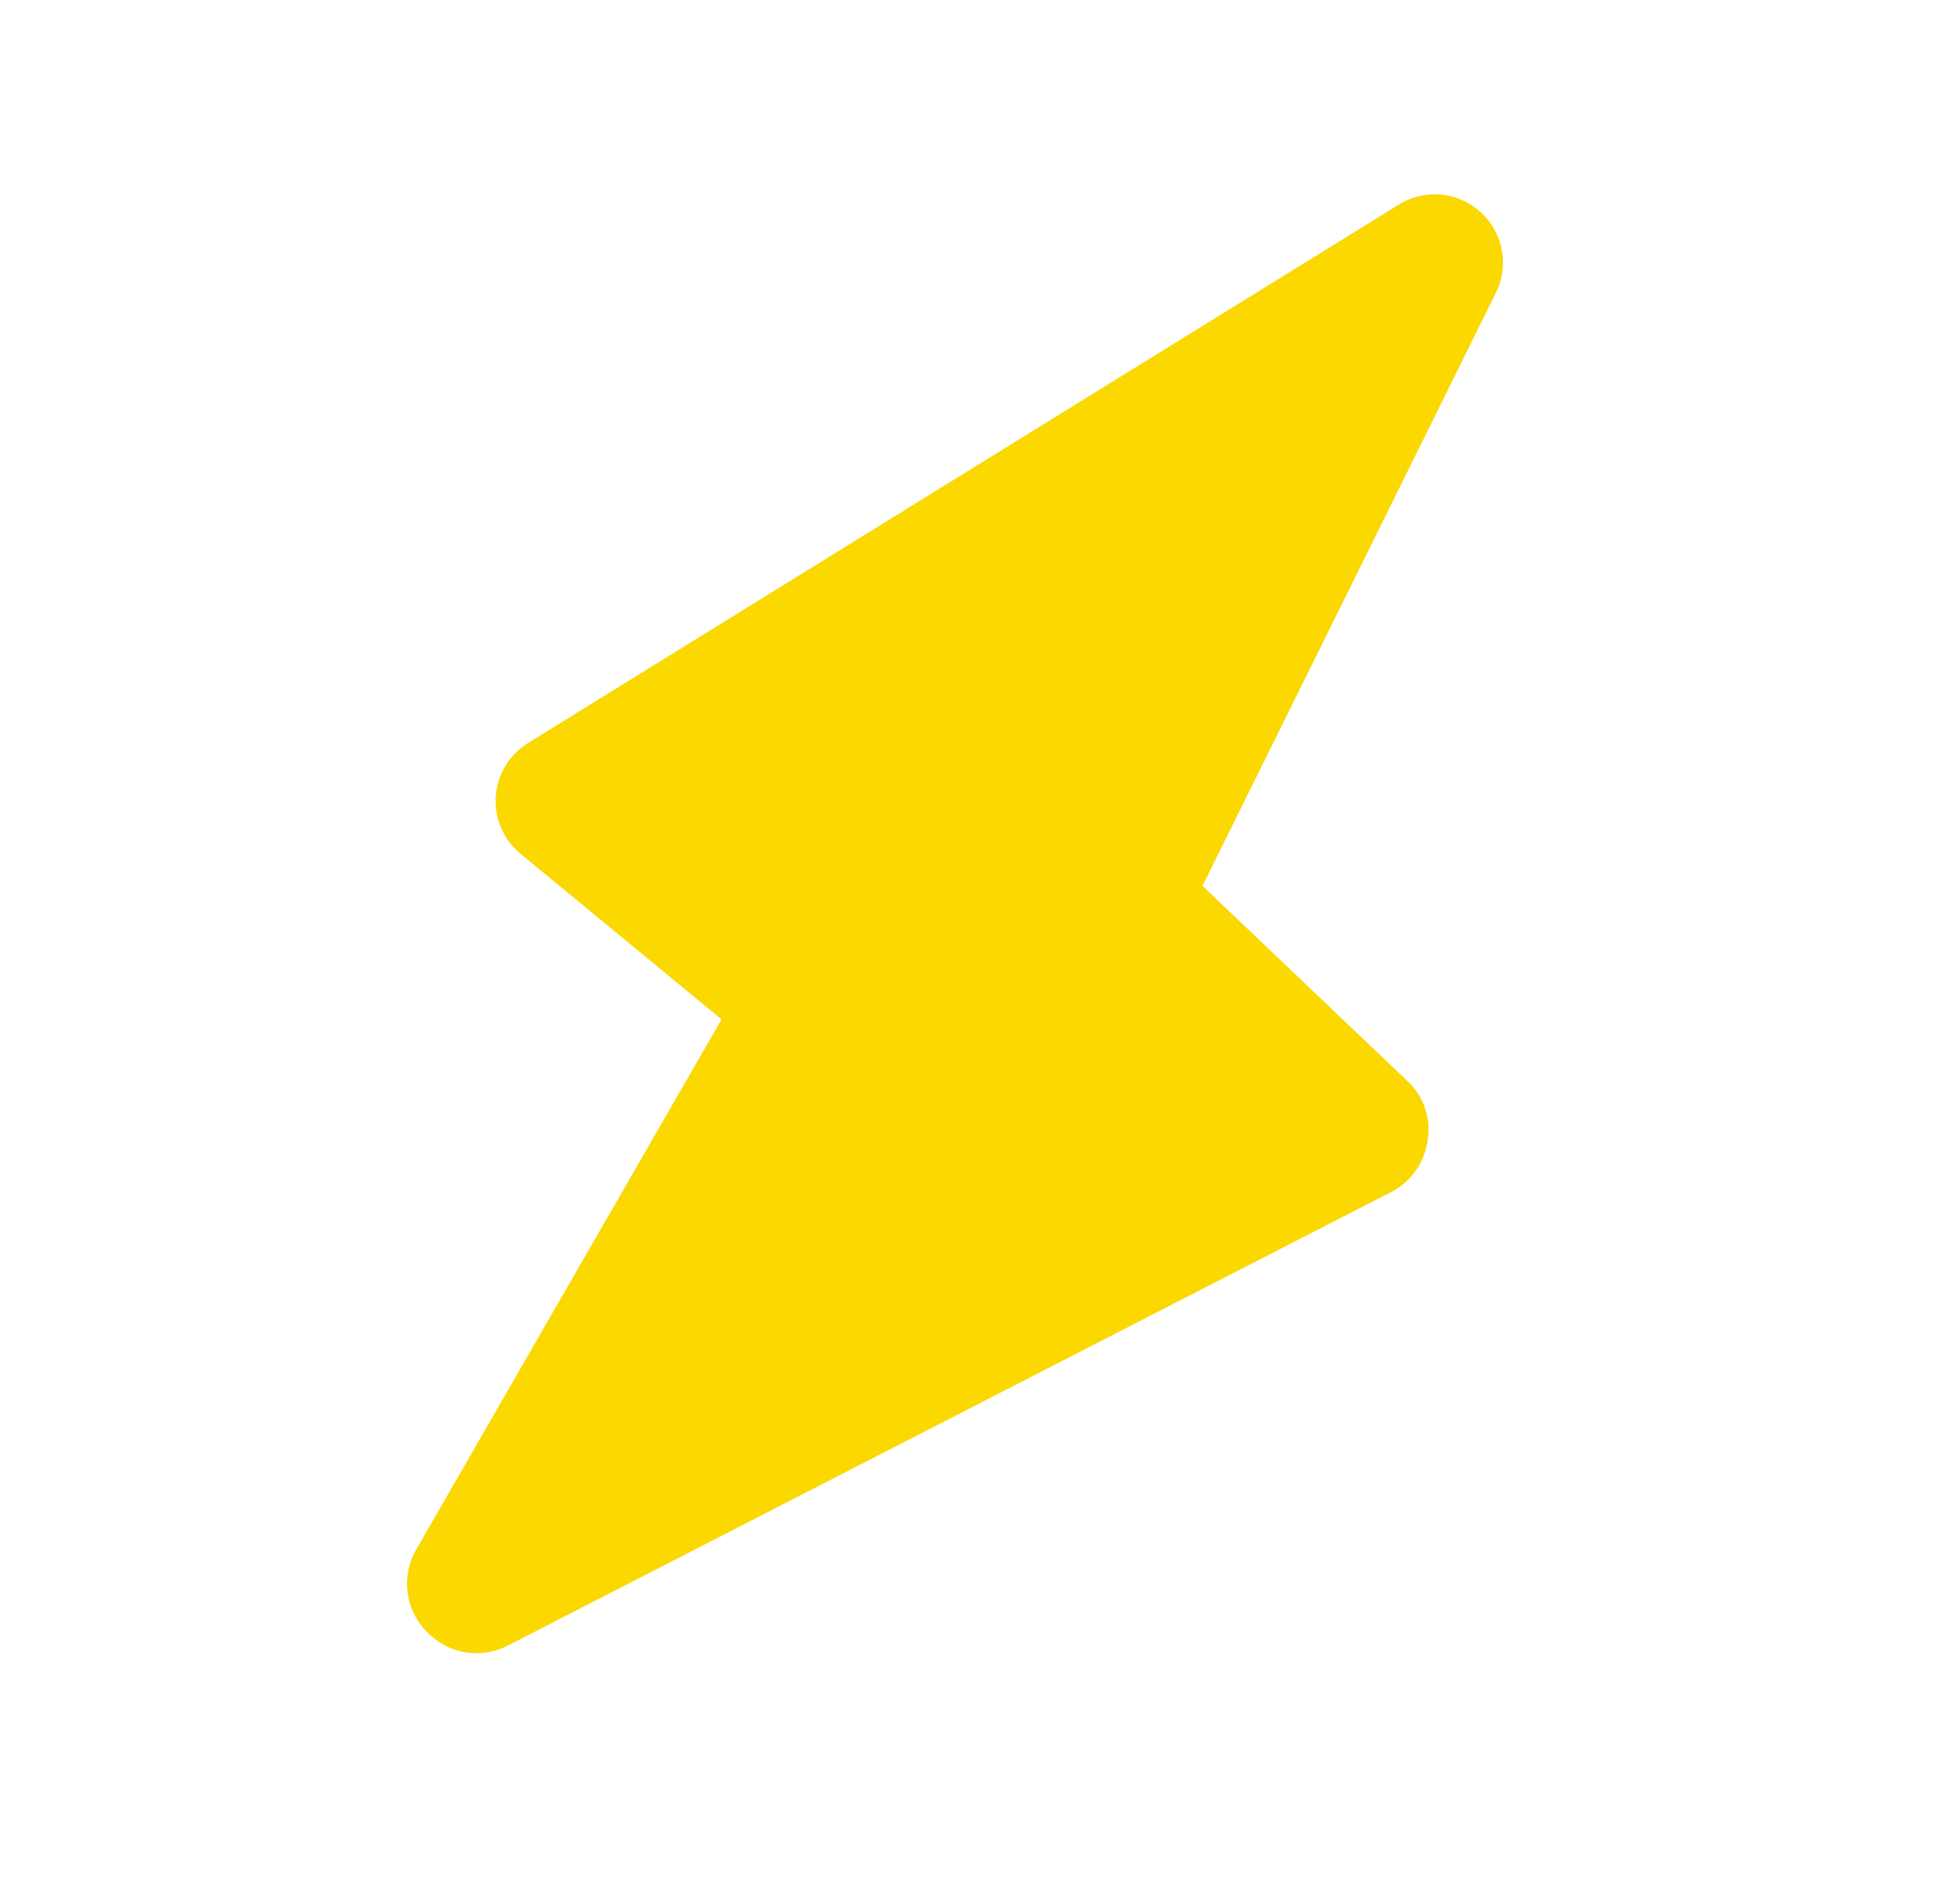 <?xml version="1.0" encoding="UTF-8"?> <svg xmlns="http://www.w3.org/2000/svg" width="31" height="30" viewBox="0 0 31 30" fill="none"> <path d="M22.25 17.093L19.019 14.015L23.65 4.652C23.76 4.44 23.797 4.197 23.754 3.962C23.712 3.726 23.593 3.512 23.415 3.352C23.237 3.192 23.012 3.095 22.773 3.077C22.535 3.059 22.297 3.121 22.098 3.253L8.359 11.75C8.211 11.84 8.087 11.963 7.998 12.11C7.908 12.257 7.854 12.424 7.842 12.595C7.829 12.767 7.858 12.94 7.926 13.098C7.994 13.256 8.098 13.396 8.231 13.506L11.412 16.127L6.578 24.523C6.464 24.723 6.417 24.955 6.445 25.184C6.472 25.413 6.572 25.627 6.73 25.795L6.756 25.82C6.913 25.985 7.118 26.096 7.342 26.137C7.566 26.178 7.797 26.147 8.002 26.049L22.021 18.849C22.173 18.768 22.302 18.651 22.4 18.51C22.497 18.368 22.559 18.205 22.581 18.035C22.609 17.863 22.593 17.686 22.535 17.522C22.478 17.358 22.38 17.21 22.25 17.093Z" fill="#FAD800"></path> </svg> 